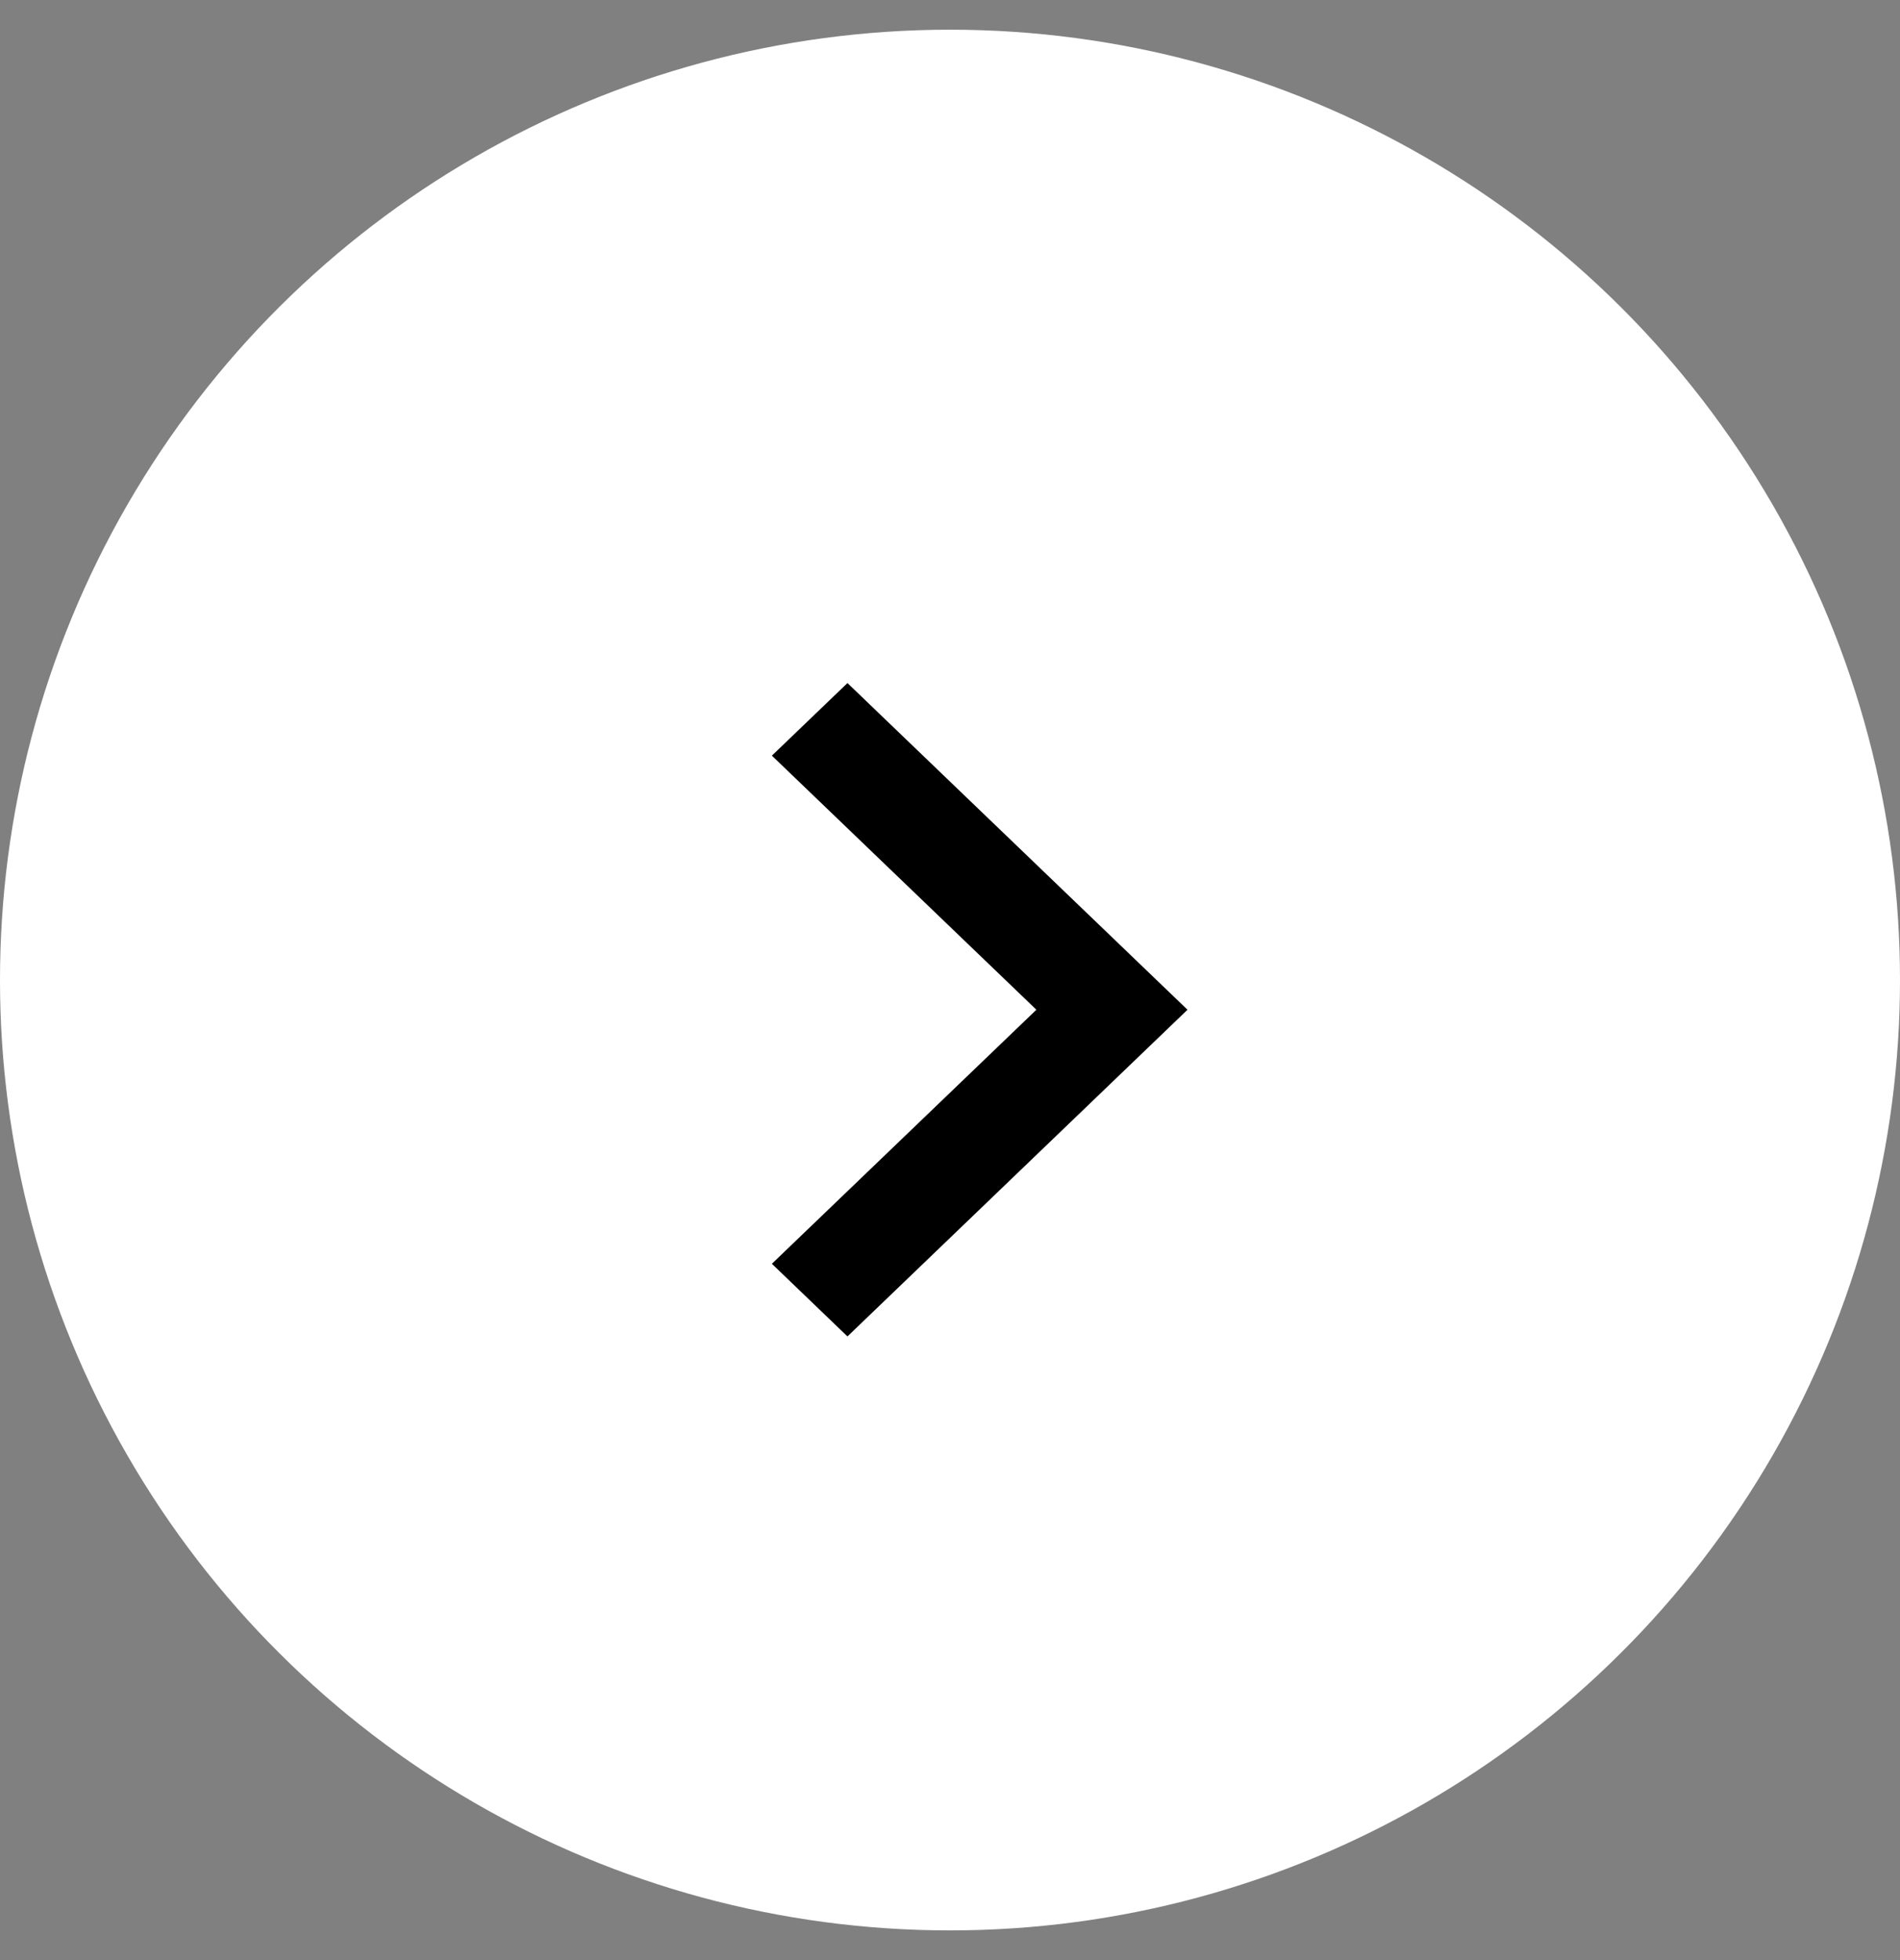 <svg width="32" height="33" viewBox="0 0 32 33" fill="none" xmlns="http://www.w3.org/2000/svg">
<rect x="0" y="0" width="32" height="33" fill="#808080" stroke="none"/>
<circle cx="16" cy="16.5" r="16" transform="rotate(-90 16 16.5)" fill="white"/>
<path d="M17.455 17L13 12.722L14.273 11.5L20 17L14.273 22.5L13 21.277L17.455 17Z" fill="black"/>
</svg>
